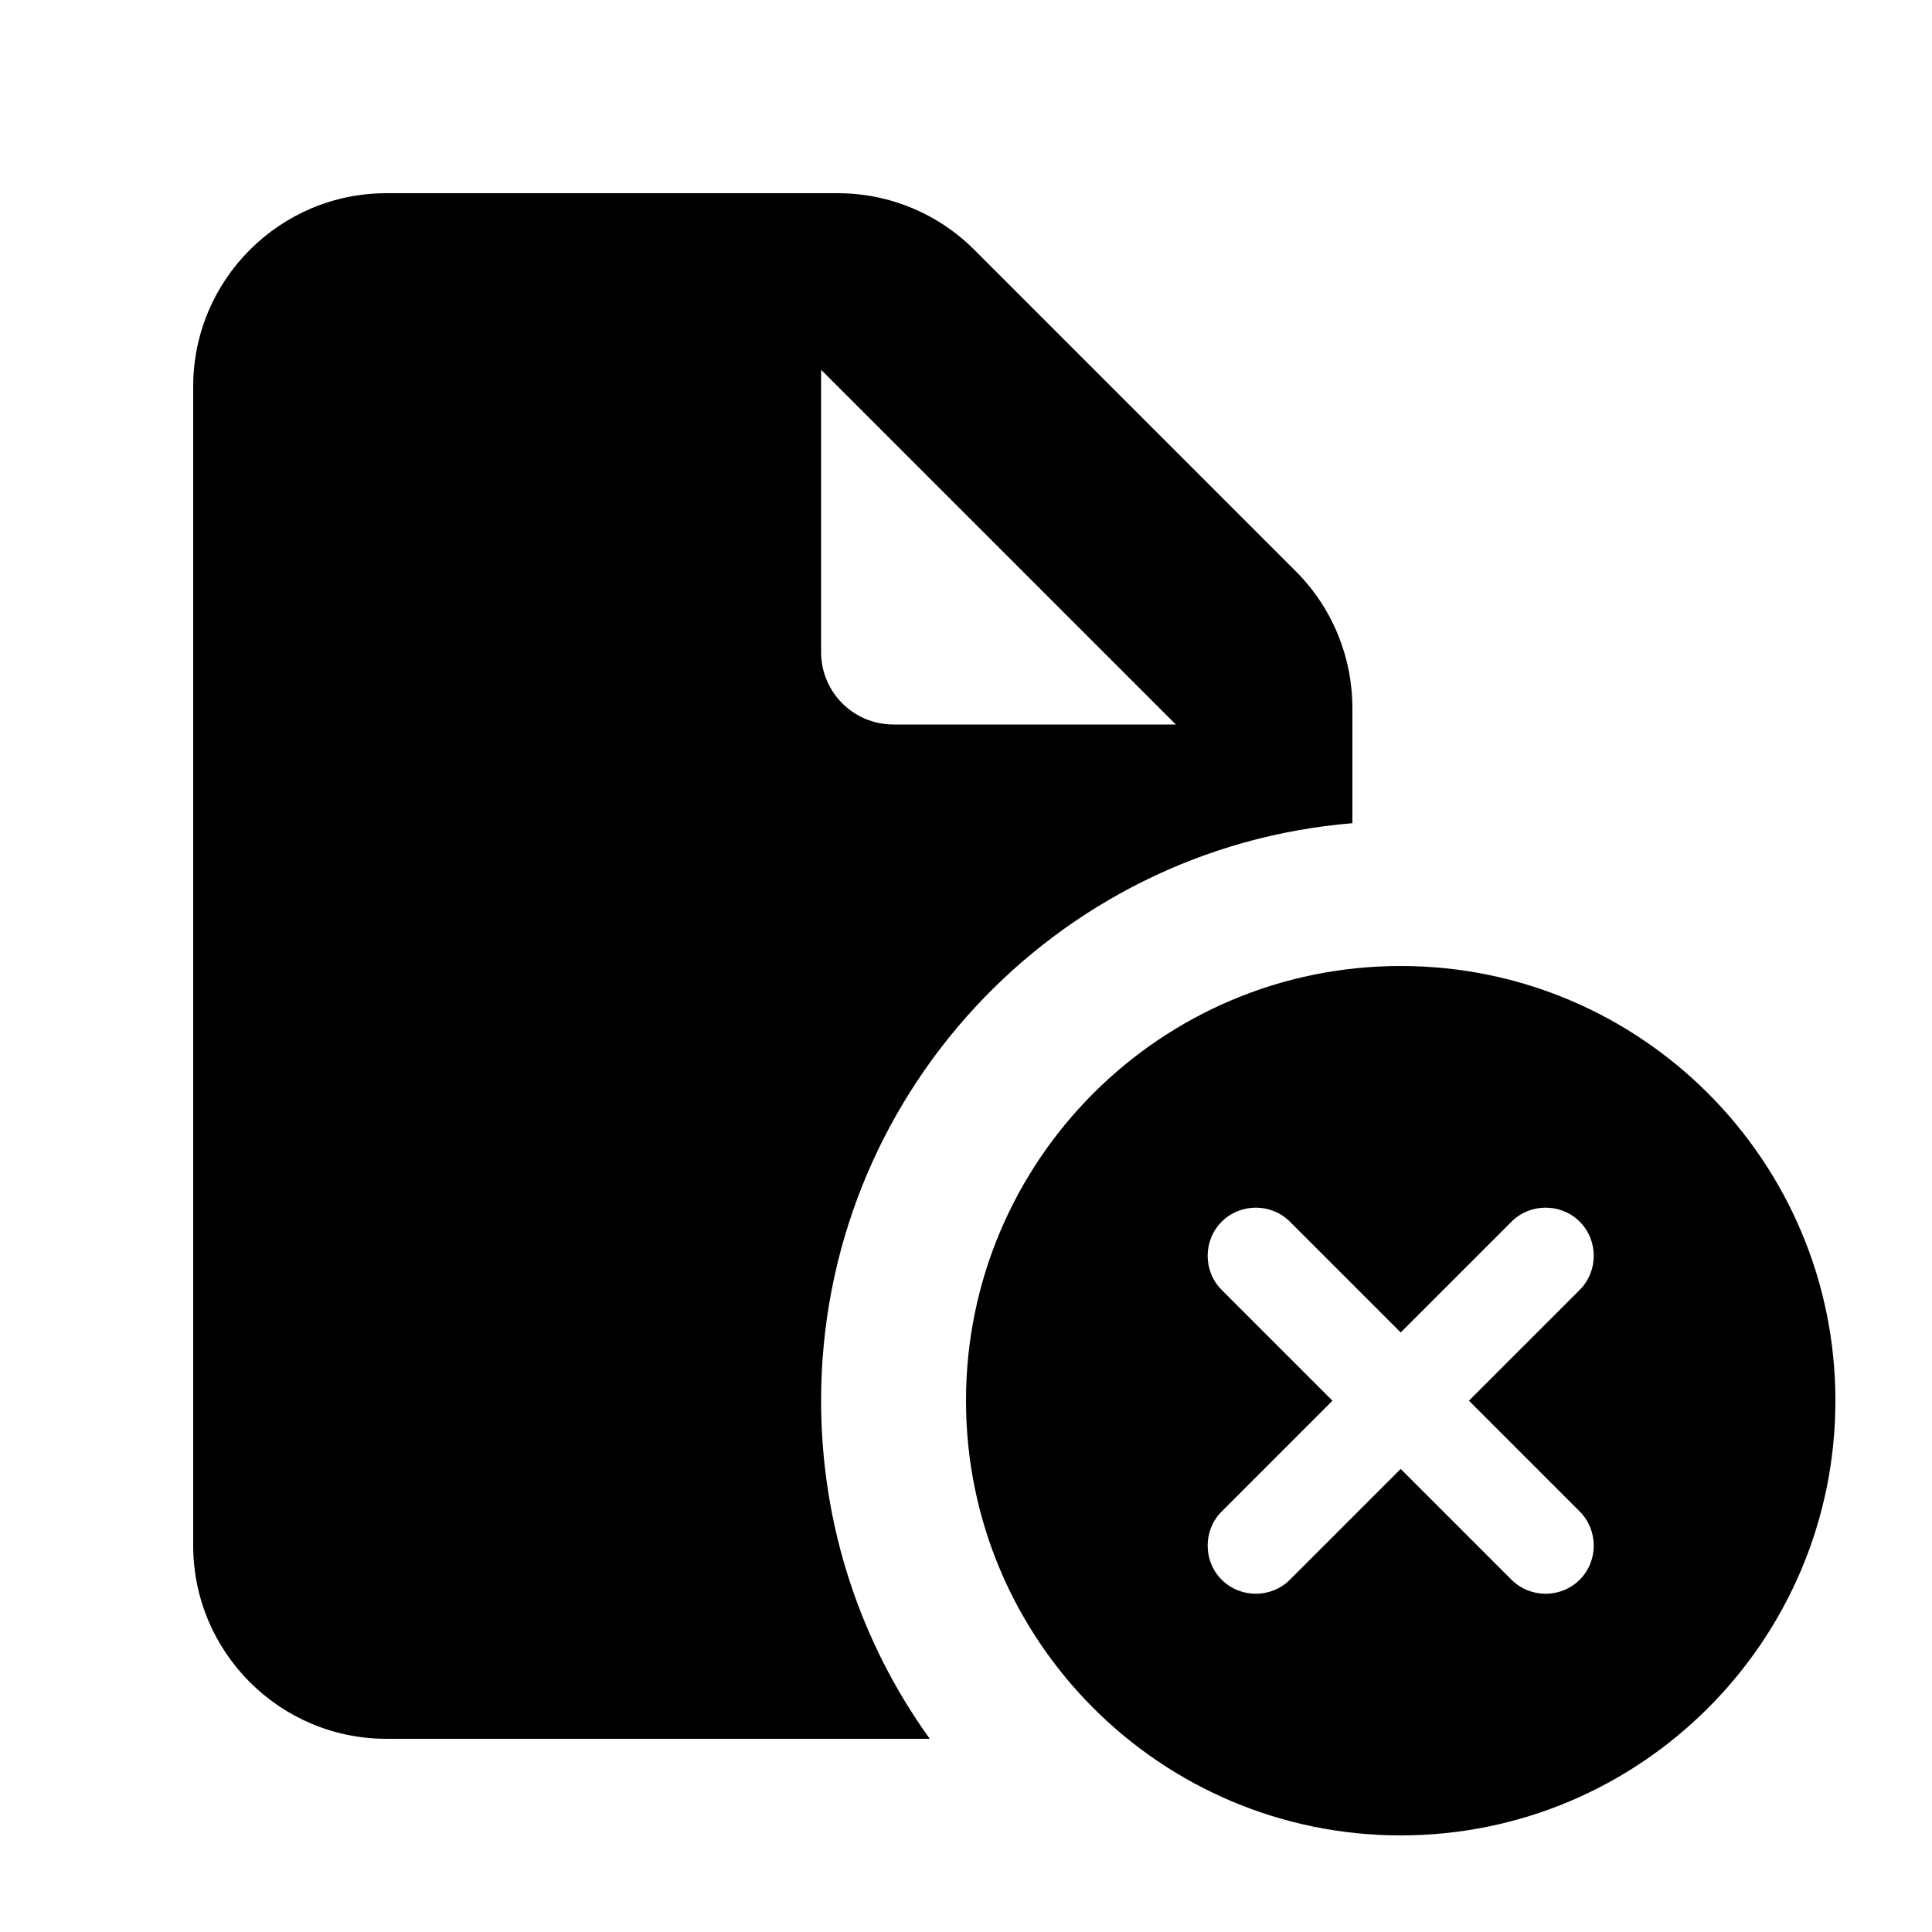 <svg xmlns="http://www.w3.org/2000/svg" viewBox="0 0 640 640"><!--! Font Awesome Free 7.0.0 by @fontawesome - https://fontawesome.com License - https://fontawesome.com/license/free (Icons: CC BY 4.0, Fonts: SIL OFL 1.1, Code: MIT License) Copyright 2025 Fonticons, Inc. --><path fill="currentColor" d="M128 64C92.7 64 64 92.7 64 128L64 512C64 547.3 92.7 576 128 576L308 576C285.3 544.5 272 505.8 272 464C272 363.4 349.4 280.8 448 272.7L448 234.6C448 217.6 441.3 201.3 429.3 189.3L322.7 82.7C310.7 70.7 294.5 64 277.5 64L128 64zM389.5 240L296 240C282.7 240 272 229.3 272 216L272 122.5L389.5 240zM464 608C543.5 608 608 543.5 608 464C608 384.5 543.5 320 464 320C384.5 320 320 384.5 320 464C320 543.5 384.5 608 464 608zM523.3 427.3L486.6 464L523.3 500.7C529.5 506.9 529.5 517.1 523.3 523.3C517.1 529.5 506.9 529.5 500.7 523.3L464 486.6L427.3 523.3C421.1 529.5 410.9 529.5 404.7 523.3C398.5 517.1 398.5 506.9 404.7 500.7L441.4 464L404.7 427.3C398.5 421.1 398.5 410.9 404.7 404.7C410.9 398.5 421.1 398.5 427.3 404.7L464 441.4L500.7 404.7C506.9 398.5 517.1 398.5 523.3 404.7C529.5 410.9 529.5 421.1 523.3 427.3z"/></svg>